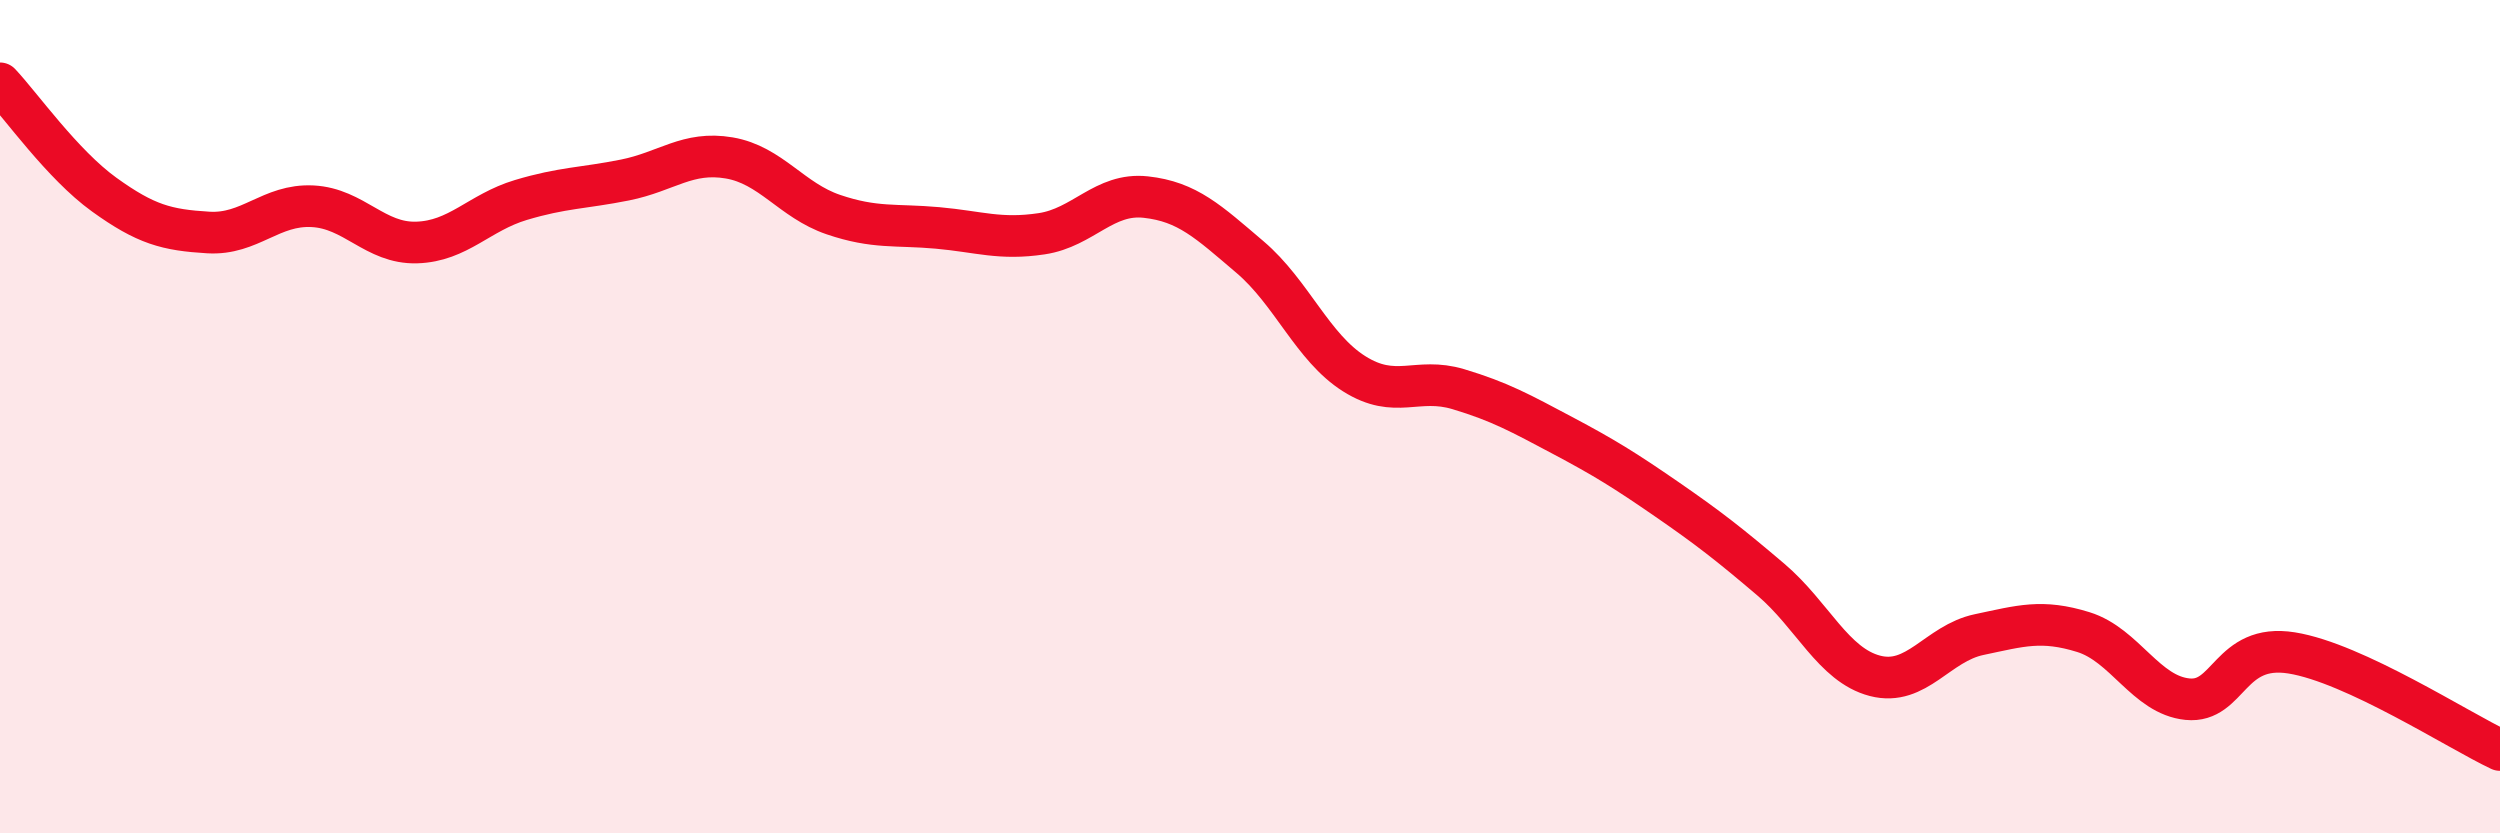 
    <svg width="60" height="20" viewBox="0 0 60 20" xmlns="http://www.w3.org/2000/svg">
      <path
        d="M 0,2 C 0.5,2.53 1.5,3.95 2.5,4.67 C 3.5,5.39 4,5.52 5,5.58 C 6,5.64 6.5,4.9 7.5,4.95 C 8.5,5 9,5.85 10,5.82 C 11,5.79 11.5,5.1 12.5,4.8 C 13.5,4.5 14,4.52 15,4.32 C 16,4.12 16.5,3.62 17.5,3.79 C 18.5,3.96 19,4.81 20,5.15 C 21,5.49 21.5,5.38 22.5,5.47 C 23.5,5.56 24,5.76 25,5.61 C 26,5.46 26.5,4.62 27.5,4.73 C 28.5,4.84 29,5.32 30,6.17 C 31,7.02 31.5,8.34 32.5,8.97 C 33.5,9.6 34,9.04 35,9.34 C 36,9.64 36.5,9.92 37.5,10.45 C 38.5,10.98 39,11.29 40,11.98 C 41,12.67 41.5,13.06 42.5,13.91 C 43.5,14.76 44,15.96 45,16.22 C 46,16.48 46.5,15.44 47.5,15.23 C 48.5,15.02 49,14.86 50,15.17 C 51,15.48 51.5,16.68 52.5,16.78 C 53.5,16.88 53.5,15.43 55,15.67 C 56.5,15.91 59,17.53 60,18L60 20L0 20Z"
        fill="#EB0A25"
        opacity="0.1"
        stroke-linecap="round"
        stroke-linejoin="round"
      />
      <path
        d="M 0,2 C 0.5,2.53 1.5,3.95 2.5,4.67 C 3.5,5.39 4,5.52 5,5.58 C 6,5.64 6.5,4.9 7.5,4.95 C 8.5,5 9,5.85 10,5.82 C 11,5.79 11.5,5.1 12.5,4.8 C 13.5,4.5 14,4.52 15,4.32 C 16,4.12 16.5,3.62 17.5,3.79 C 18.5,3.96 19,4.81 20,5.15 C 21,5.49 21.5,5.38 22.5,5.47 C 23.5,5.56 24,5.76 25,5.61 C 26,5.46 26.5,4.62 27.5,4.73 C 28.5,4.84 29,5.32 30,6.17 C 31,7.02 31.5,8.34 32.5,8.97 C 33.5,9.6 34,9.04 35,9.34 C 36,9.64 36.5,9.92 37.5,10.45 C 38.5,10.98 39,11.29 40,11.98 C 41,12.67 41.5,13.06 42.5,13.91 C 43.5,14.76 44,15.96 45,16.22 C 46,16.48 46.5,15.44 47.5,15.23 C 48.5,15.02 49,14.86 50,15.17 C 51,15.48 51.5,16.68 52.5,16.78 C 53.5,16.88 53.5,15.43 55,15.67 C 56.5,15.91 59,17.53 60,18"
        stroke="#EB0A25"
        stroke-width="1"
        fill="none"
        stroke-linecap="round"
        stroke-linejoin="round"
      />
    </svg>
  
